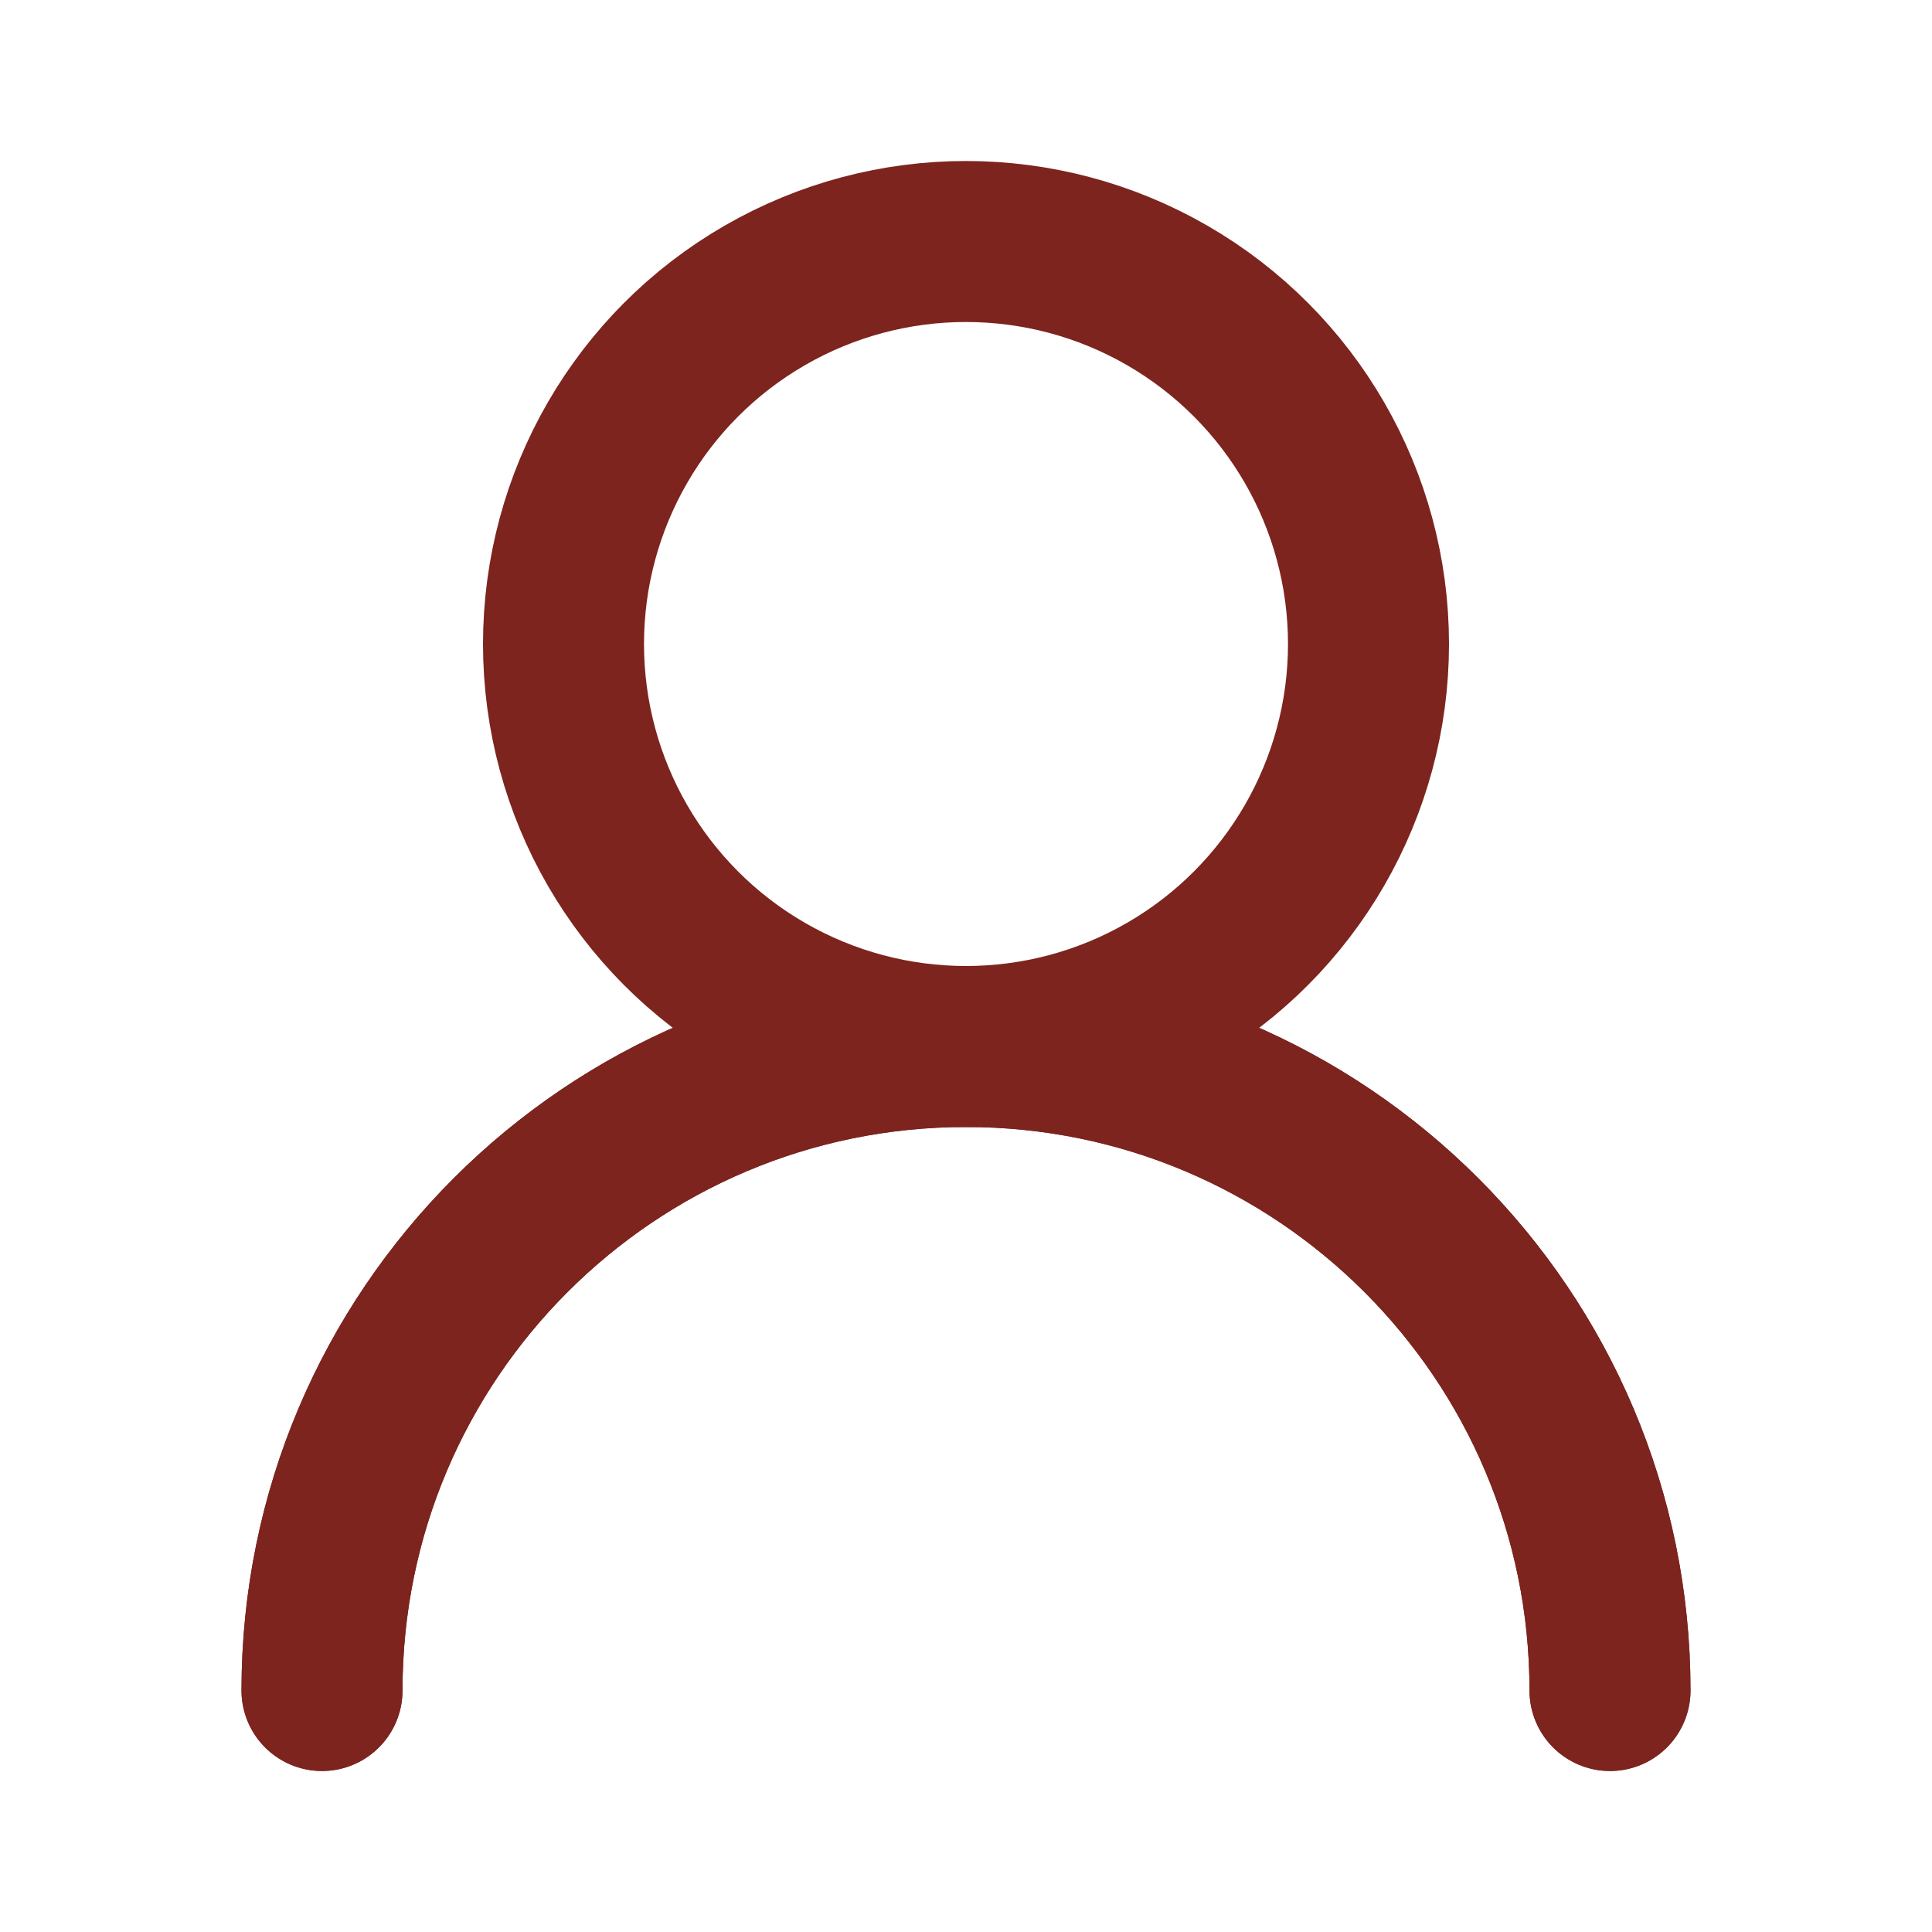 <?xml version="1.0" encoding="UTF-8" standalone="no"?>
<!DOCTYPE svg PUBLIC "-//W3C//DTD SVG 1.1//EN" "http://www.w3.org/Graphics/SVG/1.1/DTD/svg11.dtd">
<svg width="100%" height="100%" viewBox="0 0 24 24" version="1.1" xmlns="http://www.w3.org/2000/svg" xmlns:xlink="http://www.w3.org/1999/xlink" xml:space="preserve" xmlns:serif="http://www.serif.com/" style="fill-rule:evenodd;clip-rule:evenodd;stroke-linecap:round;stroke-linejoin:round;">
    <circle cx="12" cy="8" r="5" style="fill:none;stroke:rgb(125,36,30);stroke-width:2px;"/>
    <path d="M20,21C20,16.582 16.418,13 12,13C7.582,13 4,16.582 4,21" style="fill:none;fill-rule:nonzero;stroke:rgb(125,36,30);stroke-width:2px;"/>
    <path d="M20,21C20,16.582 16.418,13 12,13C7.582,13 4,16.582 4,21" style="fill:none;fill-rule:nonzero;stroke:rgb(125,36,30);stroke-width:2px;"/>
</svg>
